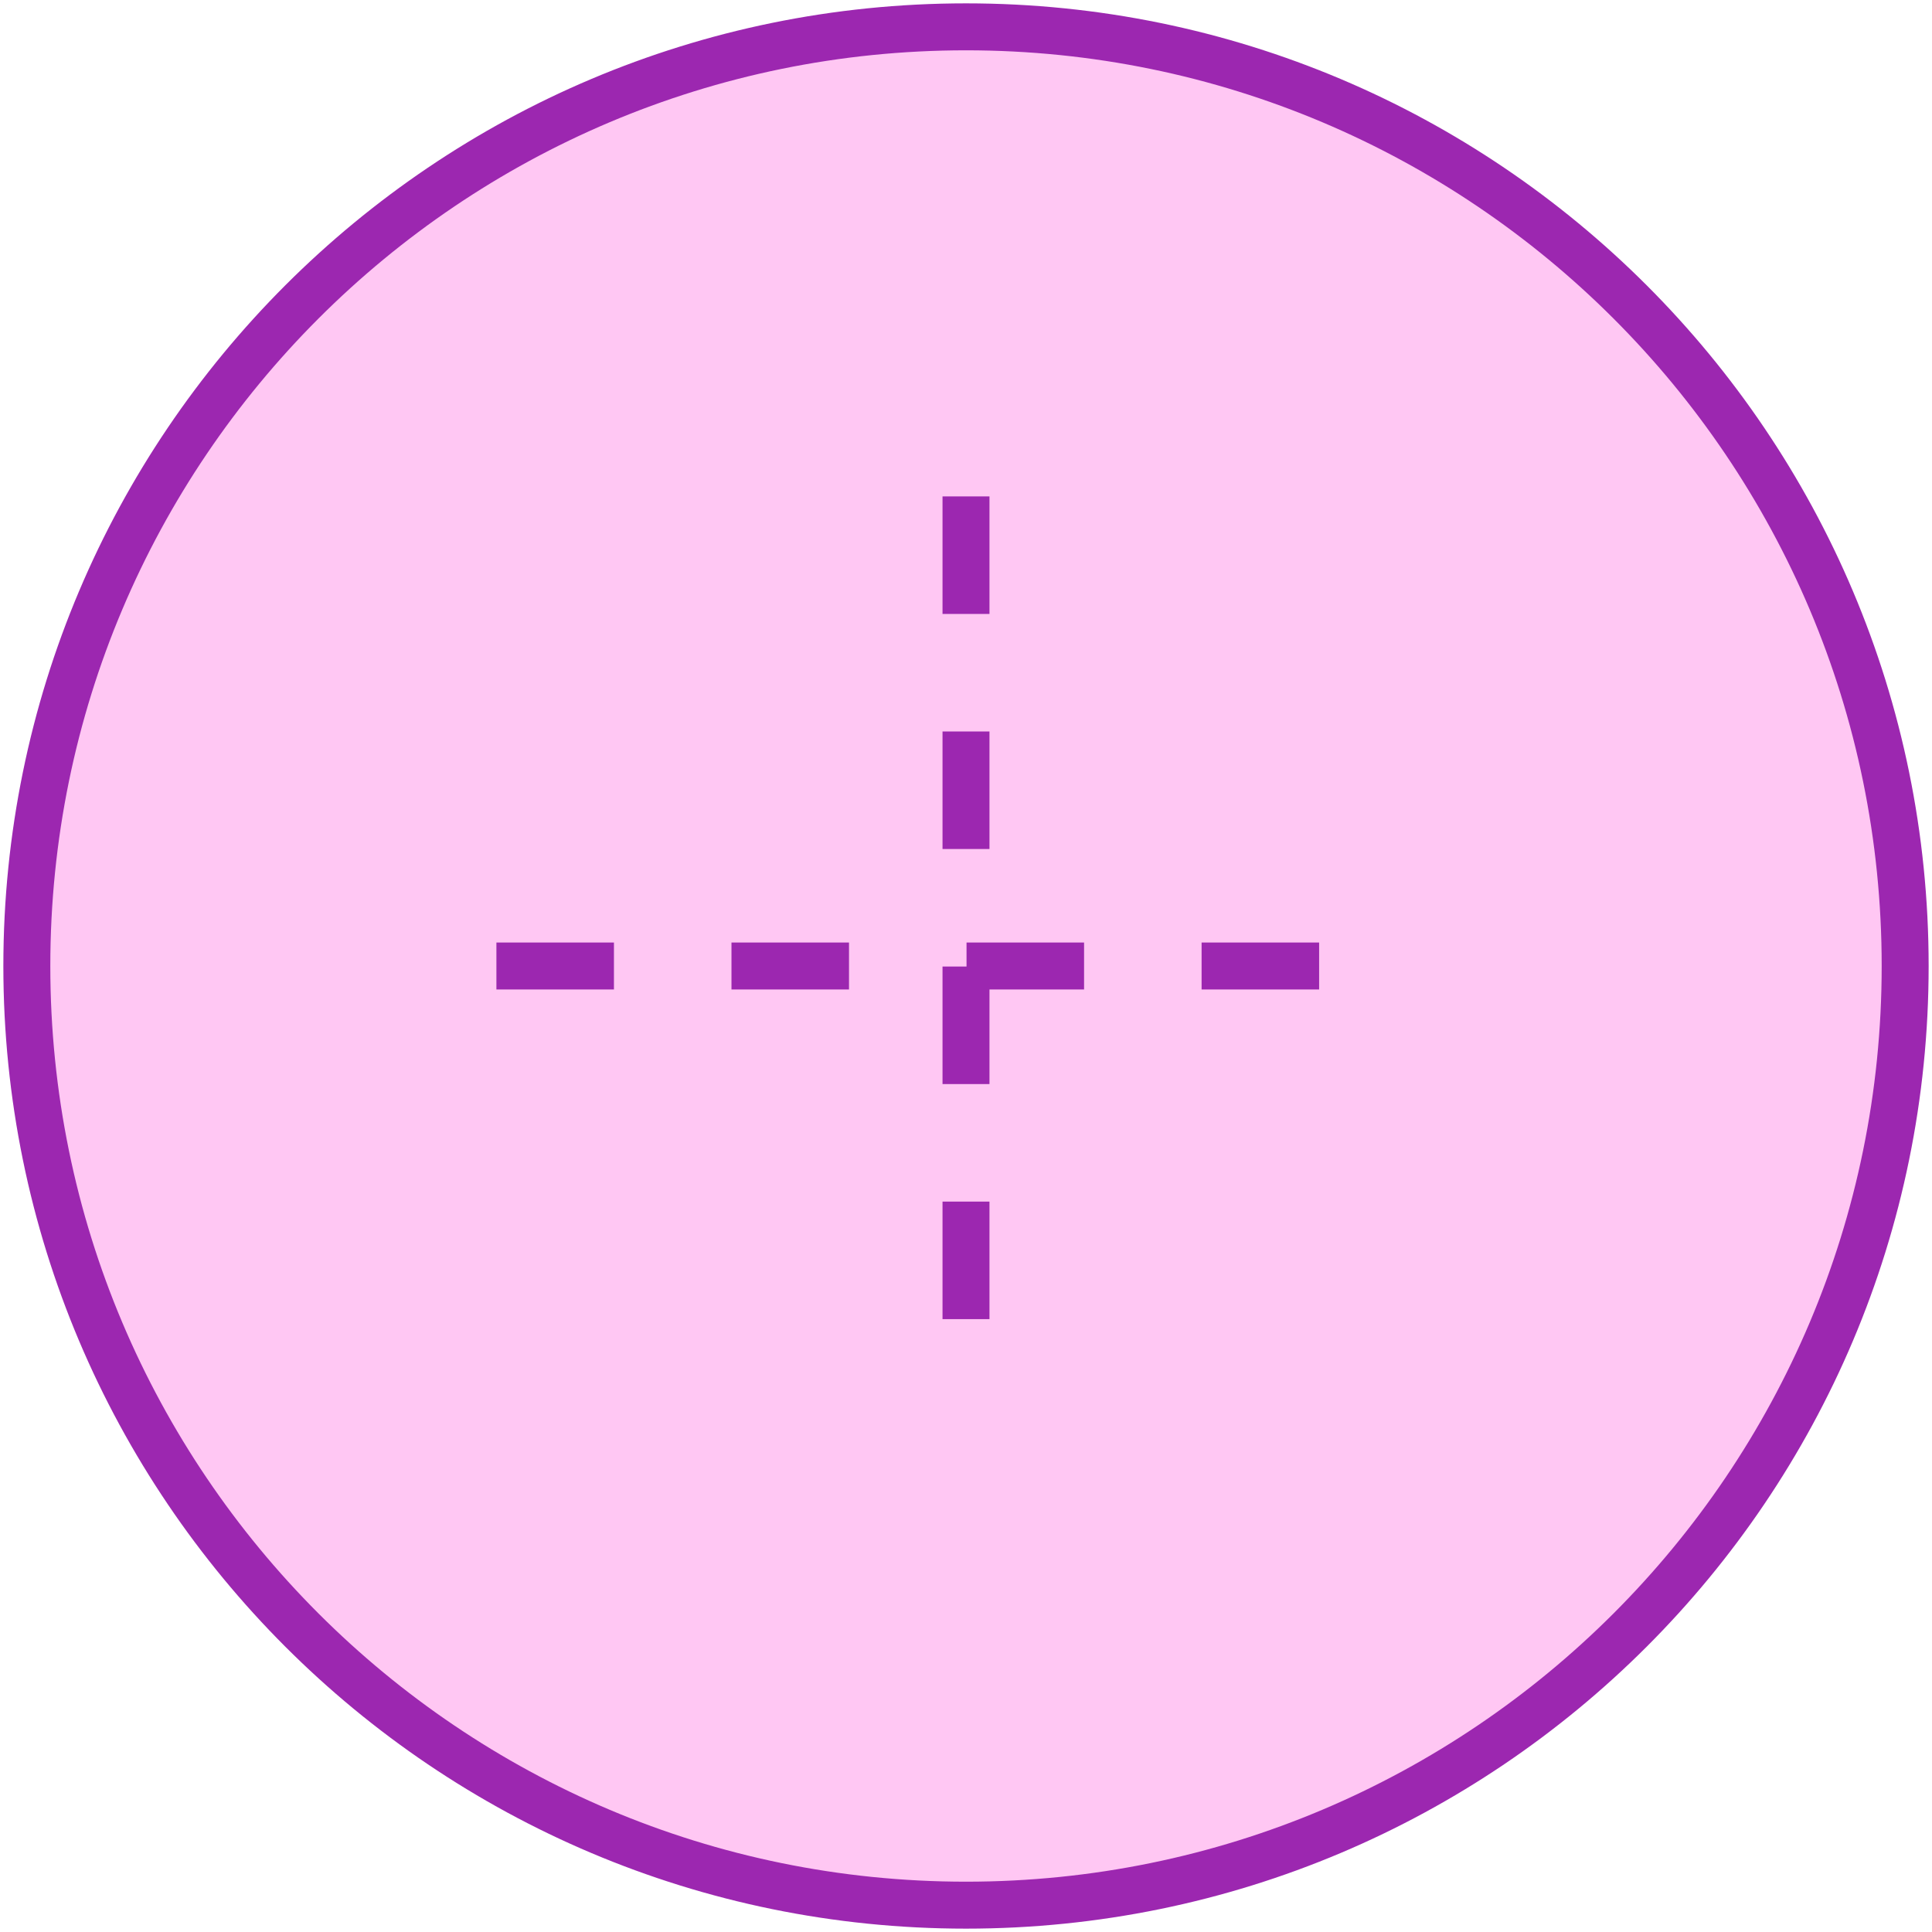 <?xml version="1.0" encoding="UTF-8"?>
<svg xmlns="http://www.w3.org/2000/svg" width="72" height="72" viewBox="0 0 72 72" fill="none">
  <path d="M36 71C55.33 71 71 55.33 71 36C71 16.67 55.33 1 36 1C16.67 1 1 16.67 1 36C1 55.33 16.67 71 36 71Z" fill="#FFC7F3" stroke="#9C27B0" stroke-width="1.75"></path>
  <path d="M18.5 36H53.5ZM36 18.5V53.5Z" fill="#FFC7F3"></path>
  <path d="M18.5 36H53.5M36 18.5V53.5" stroke="#9C27B0" stroke-width="1.75" stroke-dasharray="4.38 4.38"></path>
</svg>
